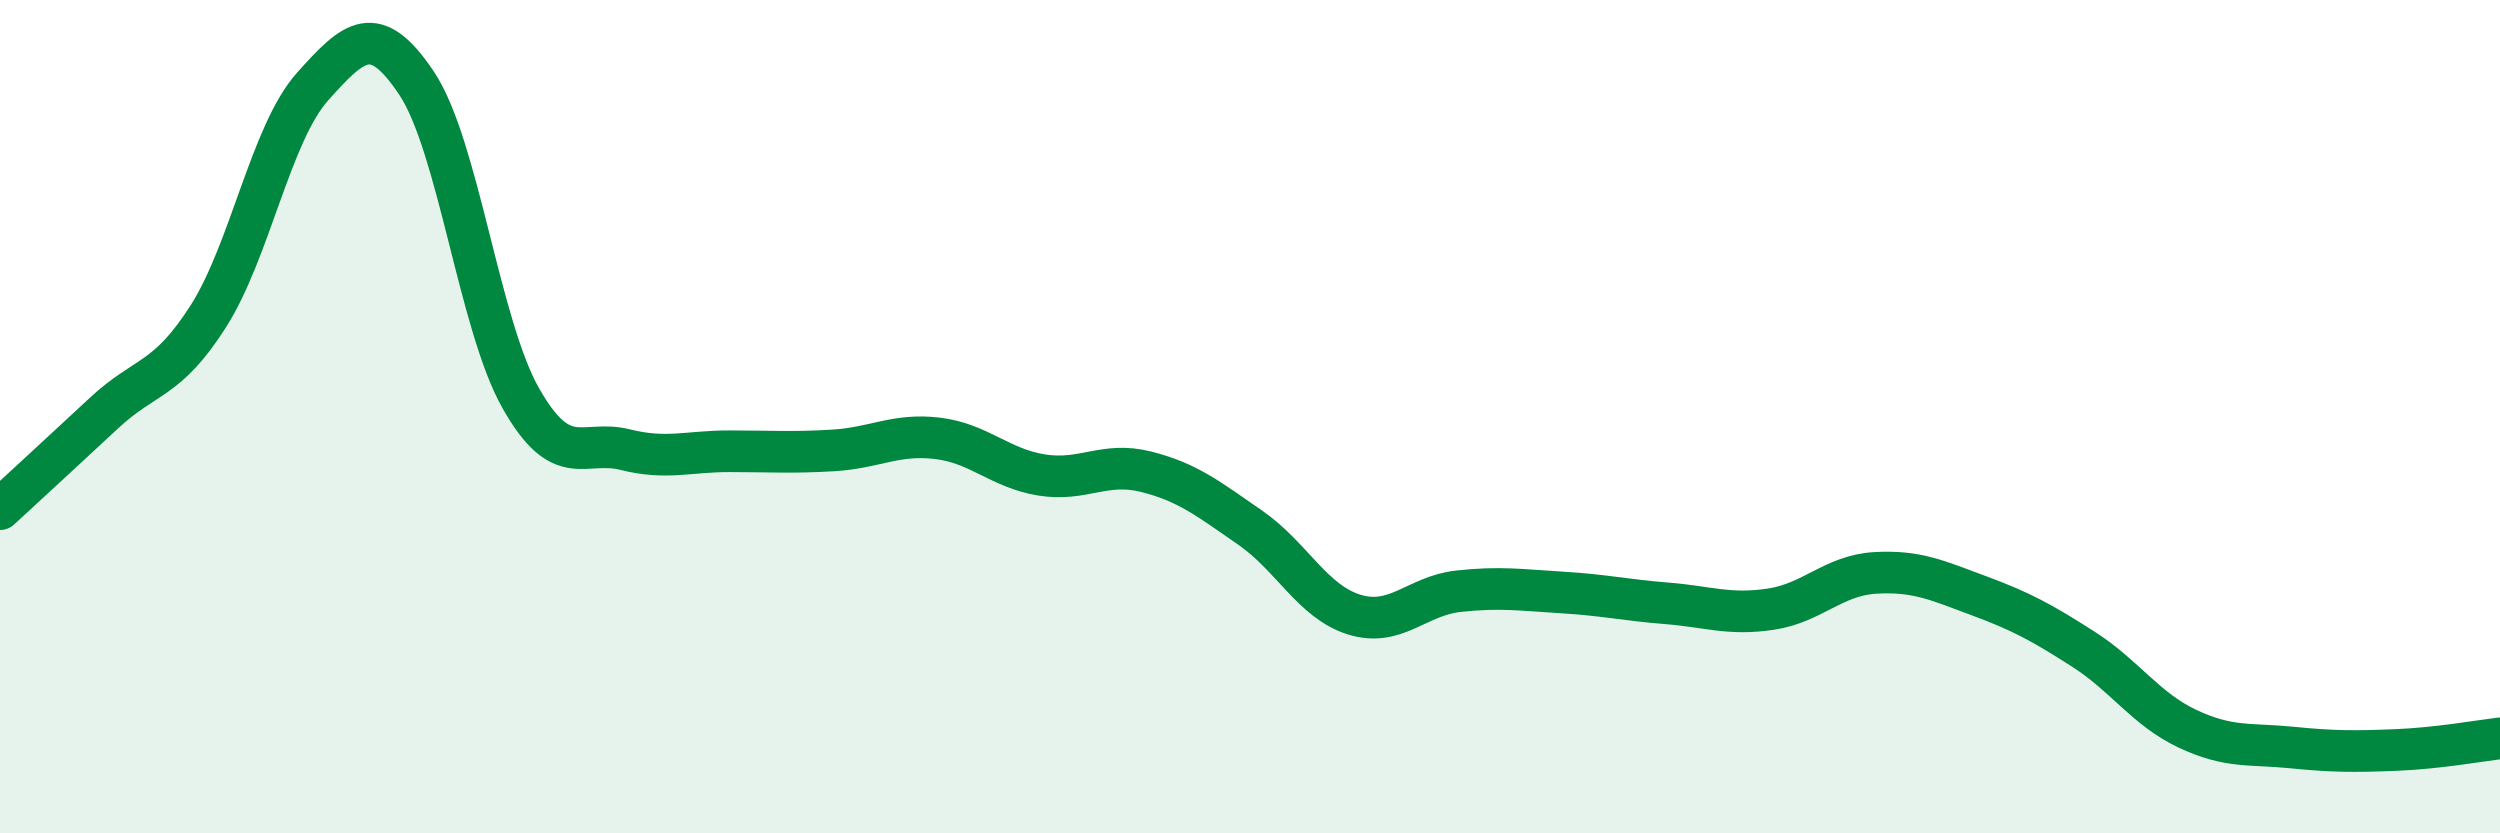 
    <svg width="60" height="20" viewBox="0 0 60 20" xmlns="http://www.w3.org/2000/svg">
      <path
        d="M 0,12.22 C 0.5,11.76 1.5,10.84 2.5,9.91 C 3.5,8.98 4,9.16 5,7.59 C 6,6.02 6.5,3.2 7.5,2.08 C 8.5,0.96 9,0.5 10,2 C 11,3.5 11.5,7.8 12.5,9.56 C 13.5,11.32 14,10.54 15,10.79 C 16,11.04 16.5,10.83 17.5,10.83 C 18.5,10.83 19,10.87 20,10.81 C 21,10.75 21.5,10.4 22.5,10.52 C 23.5,10.64 24,11.24 25,11.4 C 26,11.56 26.5,11.07 27.5,11.32 C 28.5,11.57 29,11.97 30,12.66 C 31,13.35 31.5,14.44 32.5,14.75 C 33.5,15.06 34,14.3 35,14.19 C 36,14.08 36.5,14.16 37.5,14.22 C 38.5,14.28 39,14.4 40,14.48 C 41,14.56 41.5,14.77 42.5,14.62 C 43.5,14.47 44,13.81 45,13.75 C 46,13.69 46.5,13.93 47.5,14.3 C 48.5,14.67 49,14.94 50,15.58 C 51,16.22 51.5,17.02 52.5,17.49 C 53.5,17.96 54,17.84 55,17.94 C 56,18.04 56.5,18.04 57.5,18 C 58.5,17.96 59.5,17.78 60,17.72L60 20L0 20Z"
        fill="#008740"
        opacity="0.1"
        stroke-linecap="round"
        stroke-linejoin="round"
      />
      <path
        d="M 0,12.22 C 0.5,11.76 1.5,10.84 2.5,9.91 C 3.5,8.98 4,9.16 5,7.59 C 6,6.02 6.5,3.2 7.5,2.08 C 8.5,0.96 9,0.5 10,2 C 11,3.5 11.5,7.8 12.5,9.56 C 13.5,11.32 14,10.54 15,10.79 C 16,11.04 16.5,10.83 17.5,10.83 C 18.5,10.83 19,10.87 20,10.81 C 21,10.75 21.5,10.4 22.5,10.52 C 23.5,10.64 24,11.24 25,11.4 C 26,11.56 26.5,11.07 27.5,11.32 C 28.5,11.57 29,11.97 30,12.66 C 31,13.35 31.5,14.44 32.5,14.75 C 33.5,15.06 34,14.3 35,14.19 C 36,14.08 36.5,14.16 37.5,14.22 C 38.5,14.28 39,14.4 40,14.48 C 41,14.56 41.5,14.77 42.5,14.62 C 43.5,14.47 44,13.81 45,13.75 C 46,13.69 46.5,13.93 47.5,14.3 C 48.5,14.67 49,14.94 50,15.58 C 51,16.22 51.5,17.02 52.5,17.49 C 53.5,17.96 54,17.84 55,17.94 C 56,18.04 56.5,18.04 57.5,18 C 58.5,17.96 59.5,17.78 60,17.72"
        stroke="#008740"
        stroke-width="1"
        fill="none"
        stroke-linecap="round"
        stroke-linejoin="round"
      />
    </svg>
  